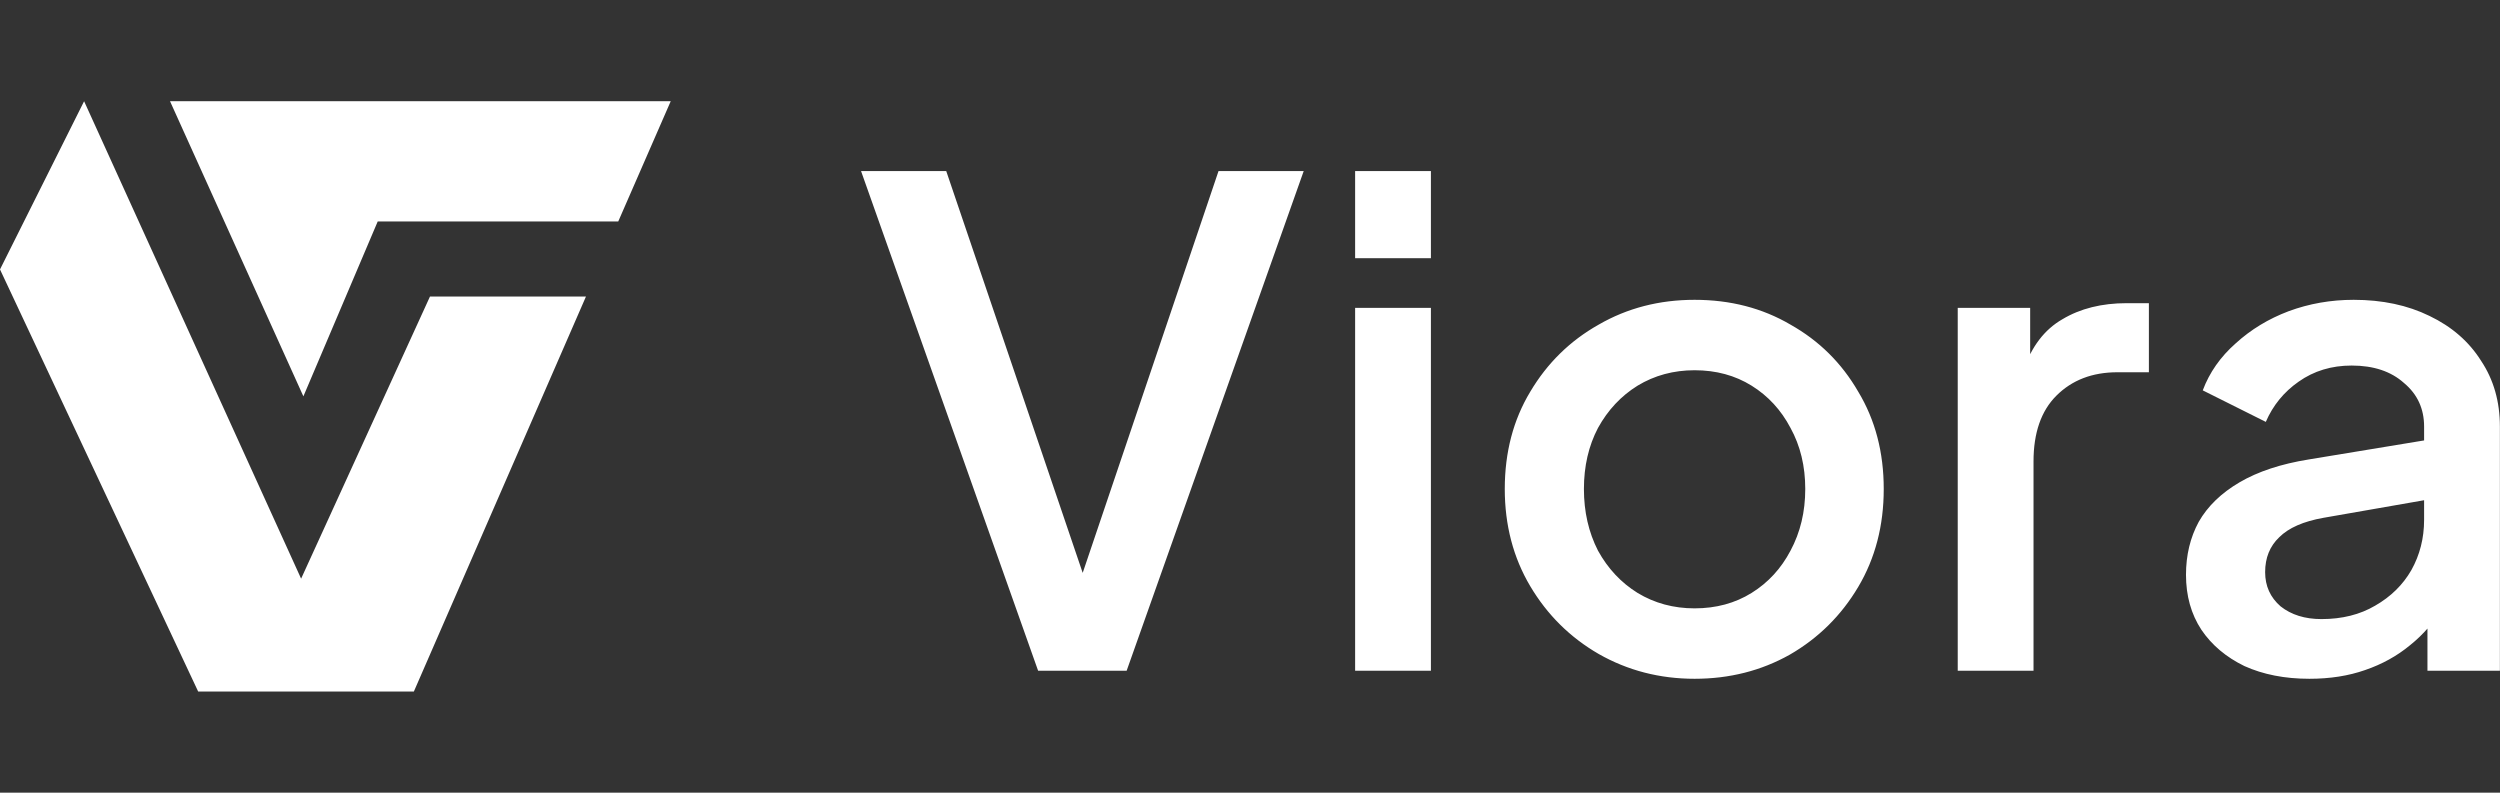 <svg width="164" height="52" viewBox="0 0 164 52" fill="none" xmlns="http://www.w3.org/2000/svg">
<rect x="0" y="0" width="164" height="52" fill="#333333" stroke="none"/>
<path d="M12.999 45.363L0 17.674L5.517 6.641L19.753 37.961L28.206 19.454H38.439L27.15 45.363H17.638H12.999Z" fill="white"/>
<path d="M44.001 6.637H11.152L19.902 26.001L24.779 14.526H40.558L44.001 6.637Z" fill="white"/>
<path d="M68.1 44L56.484 11.22H62.072L71.576 39.204H70.476L79.936 11.22H85.524L73.908 44H68.1ZM88.896 44V20.196H93.868V44H88.896ZM88.896 16.94V11.22H93.868V16.94H88.896ZM111.165 44.528C108.877 44.528 106.78 43.985 104.873 42.9C102.996 41.815 101.5 40.333 100.385 38.456C99.271 36.579 98.713 34.452 98.713 32.076C98.713 29.671 99.271 27.544 100.385 25.696C101.5 23.819 102.996 22.352 104.873 21.296C106.751 20.211 108.848 19.668 111.165 19.668C113.512 19.668 115.609 20.211 117.457 21.296C119.335 22.352 120.816 23.819 121.901 25.696C123.016 27.544 123.573 29.671 123.573 32.076C123.573 34.481 123.016 36.623 121.901 38.5C120.787 40.377 119.291 41.859 117.413 42.944C115.536 44 113.453 44.528 111.165 44.528ZM111.165 39.908C112.573 39.908 113.82 39.571 114.905 38.896C115.991 38.221 116.841 37.297 117.457 36.124C118.103 34.921 118.425 33.572 118.425 32.076C118.425 30.58 118.103 29.245 117.457 28.072C116.841 26.899 115.991 25.975 114.905 25.3C113.82 24.625 112.573 24.288 111.165 24.288C109.787 24.288 108.54 24.625 107.425 25.3C106.34 25.975 105.475 26.899 104.829 28.072C104.213 29.245 103.905 30.58 103.905 32.076C103.905 33.572 104.213 34.921 104.829 36.124C105.475 37.297 106.34 38.221 107.425 38.896C108.54 39.571 109.787 39.908 111.165 39.908ZM128.427 44V20.196H133.179V24.992L132.739 24.288C133.267 22.733 134.118 21.619 135.291 20.944C136.465 20.24 137.873 19.888 139.515 19.888H140.967V24.42H138.899C137.257 24.42 135.922 24.933 134.895 25.96C133.898 26.957 133.399 28.395 133.399 30.272V44H128.427ZM151.497 44.528C149.884 44.528 148.461 44.249 147.229 43.692C146.026 43.105 145.088 42.313 144.413 41.316C143.738 40.289 143.401 39.087 143.401 37.708C143.401 36.417 143.68 35.259 144.237 34.232C144.824 33.205 145.718 32.34 146.921 31.636C148.124 30.932 149.634 30.433 151.453 30.14L159.725 28.776V32.692L152.421 33.968C151.101 34.203 150.133 34.628 149.517 35.244C148.901 35.831 148.593 36.593 148.593 37.532C148.593 38.441 148.93 39.189 149.605 39.776C150.309 40.333 151.204 40.612 152.289 40.612C153.638 40.612 154.812 40.319 155.809 39.732C156.836 39.145 157.628 38.368 158.185 37.4C158.742 36.403 159.021 35.303 159.021 34.1V27.984C159.021 26.811 158.581 25.857 157.701 25.124C156.85 24.361 155.706 23.98 154.269 23.98C152.949 23.98 151.79 24.332 150.793 25.036C149.825 25.711 149.106 26.591 148.637 27.676L144.501 25.608C144.941 24.435 145.66 23.408 146.657 22.528C147.654 21.619 148.813 20.915 150.133 20.416C151.482 19.917 152.905 19.668 154.401 19.668C156.278 19.668 157.936 20.02 159.373 20.724C160.84 21.428 161.969 22.411 162.761 23.672C163.582 24.904 163.993 26.341 163.993 27.984V44H159.241V39.688L160.253 39.82C159.696 40.788 158.977 41.624 158.097 42.328C157.246 43.032 156.264 43.575 155.149 43.956C154.064 44.337 152.846 44.528 151.497 44.528Z" fill="white"/>
</svg>
